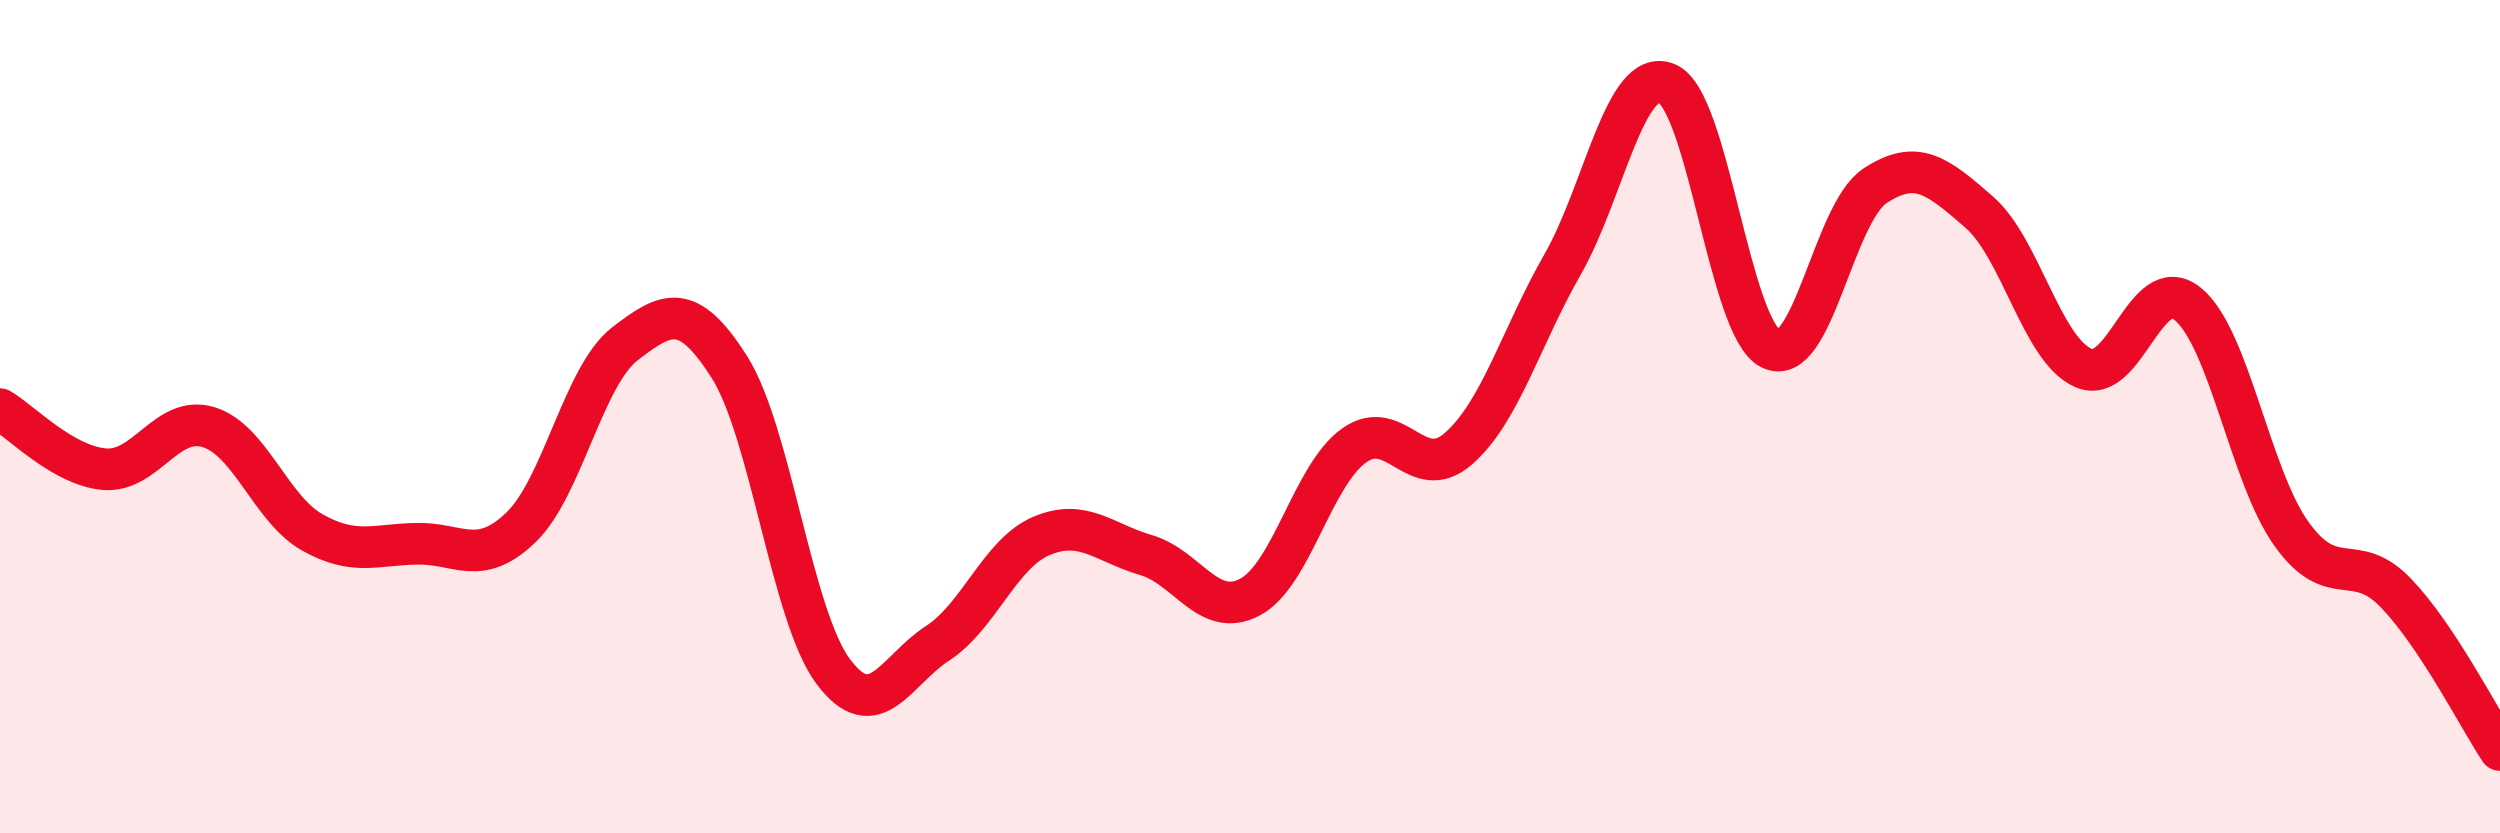 
    <svg width="60" height="20" viewBox="0 0 60 20" xmlns="http://www.w3.org/2000/svg">
      <path
        d="M 0,9.82 C 0.5,10.11 1.5,11.17 2.5,11.26 C 3.5,11.35 4,9.95 5,10.25 C 6,10.55 6.5,12.22 7.5,12.78 C 8.5,13.34 9,13.07 10,13.05 C 11,13.03 11.5,13.62 12.5,12.66 C 13.5,11.7 14,9.02 15,8.25 C 16,7.48 16.5,7.23 17.5,8.8 C 18.5,10.37 19,14.79 20,16.12 C 21,17.45 21.5,16.09 22.5,15.44 C 23.5,14.79 24,13.28 25,12.86 C 26,12.44 26.5,13.03 27.5,13.32 C 28.5,13.61 29,14.86 30,14.33 C 31,13.8 31.5,11.4 32.5,10.69 C 33.5,9.98 34,11.64 35,10.77 C 36,9.9 36.5,8.1 37.5,6.35 C 38.5,4.6 39,1.6 40,2 C 41,2.4 41.5,7.88 42.5,8.37 C 43.5,8.86 44,5.12 45,4.46 C 46,3.8 46.5,4.22 47.5,5.09 C 48.5,5.96 49,8.39 50,8.83 C 51,9.27 51.5,6.49 52.5,7.29 C 53.5,8.09 54,11.43 55,12.82 C 56,14.21 56.5,13.19 57.5,14.23 C 58.5,15.27 59.5,17.25 60,18L60 20L0 20Z"
        fill="#EB0A25"
        opacity="0.1"
        stroke-linecap="round"
        stroke-linejoin="round"
      />
      <path
        d="M 0,9.82 C 0.5,10.11 1.5,11.17 2.5,11.26 C 3.5,11.35 4,9.95 5,10.25 C 6,10.55 6.5,12.22 7.5,12.78 C 8.5,13.34 9,13.07 10,13.05 C 11,13.03 11.5,13.62 12.5,12.66 C 13.5,11.7 14,9.02 15,8.25 C 16,7.48 16.5,7.23 17.5,8.8 C 18.5,10.37 19,14.79 20,16.12 C 21,17.45 21.5,16.09 22.5,15.44 C 23.5,14.79 24,13.28 25,12.86 C 26,12.44 26.5,13.03 27.5,13.32 C 28.5,13.61 29,14.86 30,14.33 C 31,13.8 31.5,11.4 32.5,10.69 C 33.5,9.98 34,11.64 35,10.77 C 36,9.9 36.5,8.1 37.5,6.35 C 38.5,4.6 39,1.6 40,2 C 41,2.4 41.5,7.88 42.5,8.37 C 43.5,8.86 44,5.12 45,4.46 C 46,3.8 46.5,4.22 47.5,5.09 C 48.5,5.96 49,8.39 50,8.83 C 51,9.27 51.5,6.49 52.5,7.29 C 53.5,8.09 54,11.43 55,12.82 C 56,14.21 56.5,13.19 57.5,14.23 C 58.5,15.27 59.5,17.25 60,18"
        stroke="#EB0A25"
        stroke-width="1"
        fill="none"
        stroke-linecap="round"
        stroke-linejoin="round"
      />
    </svg>
  